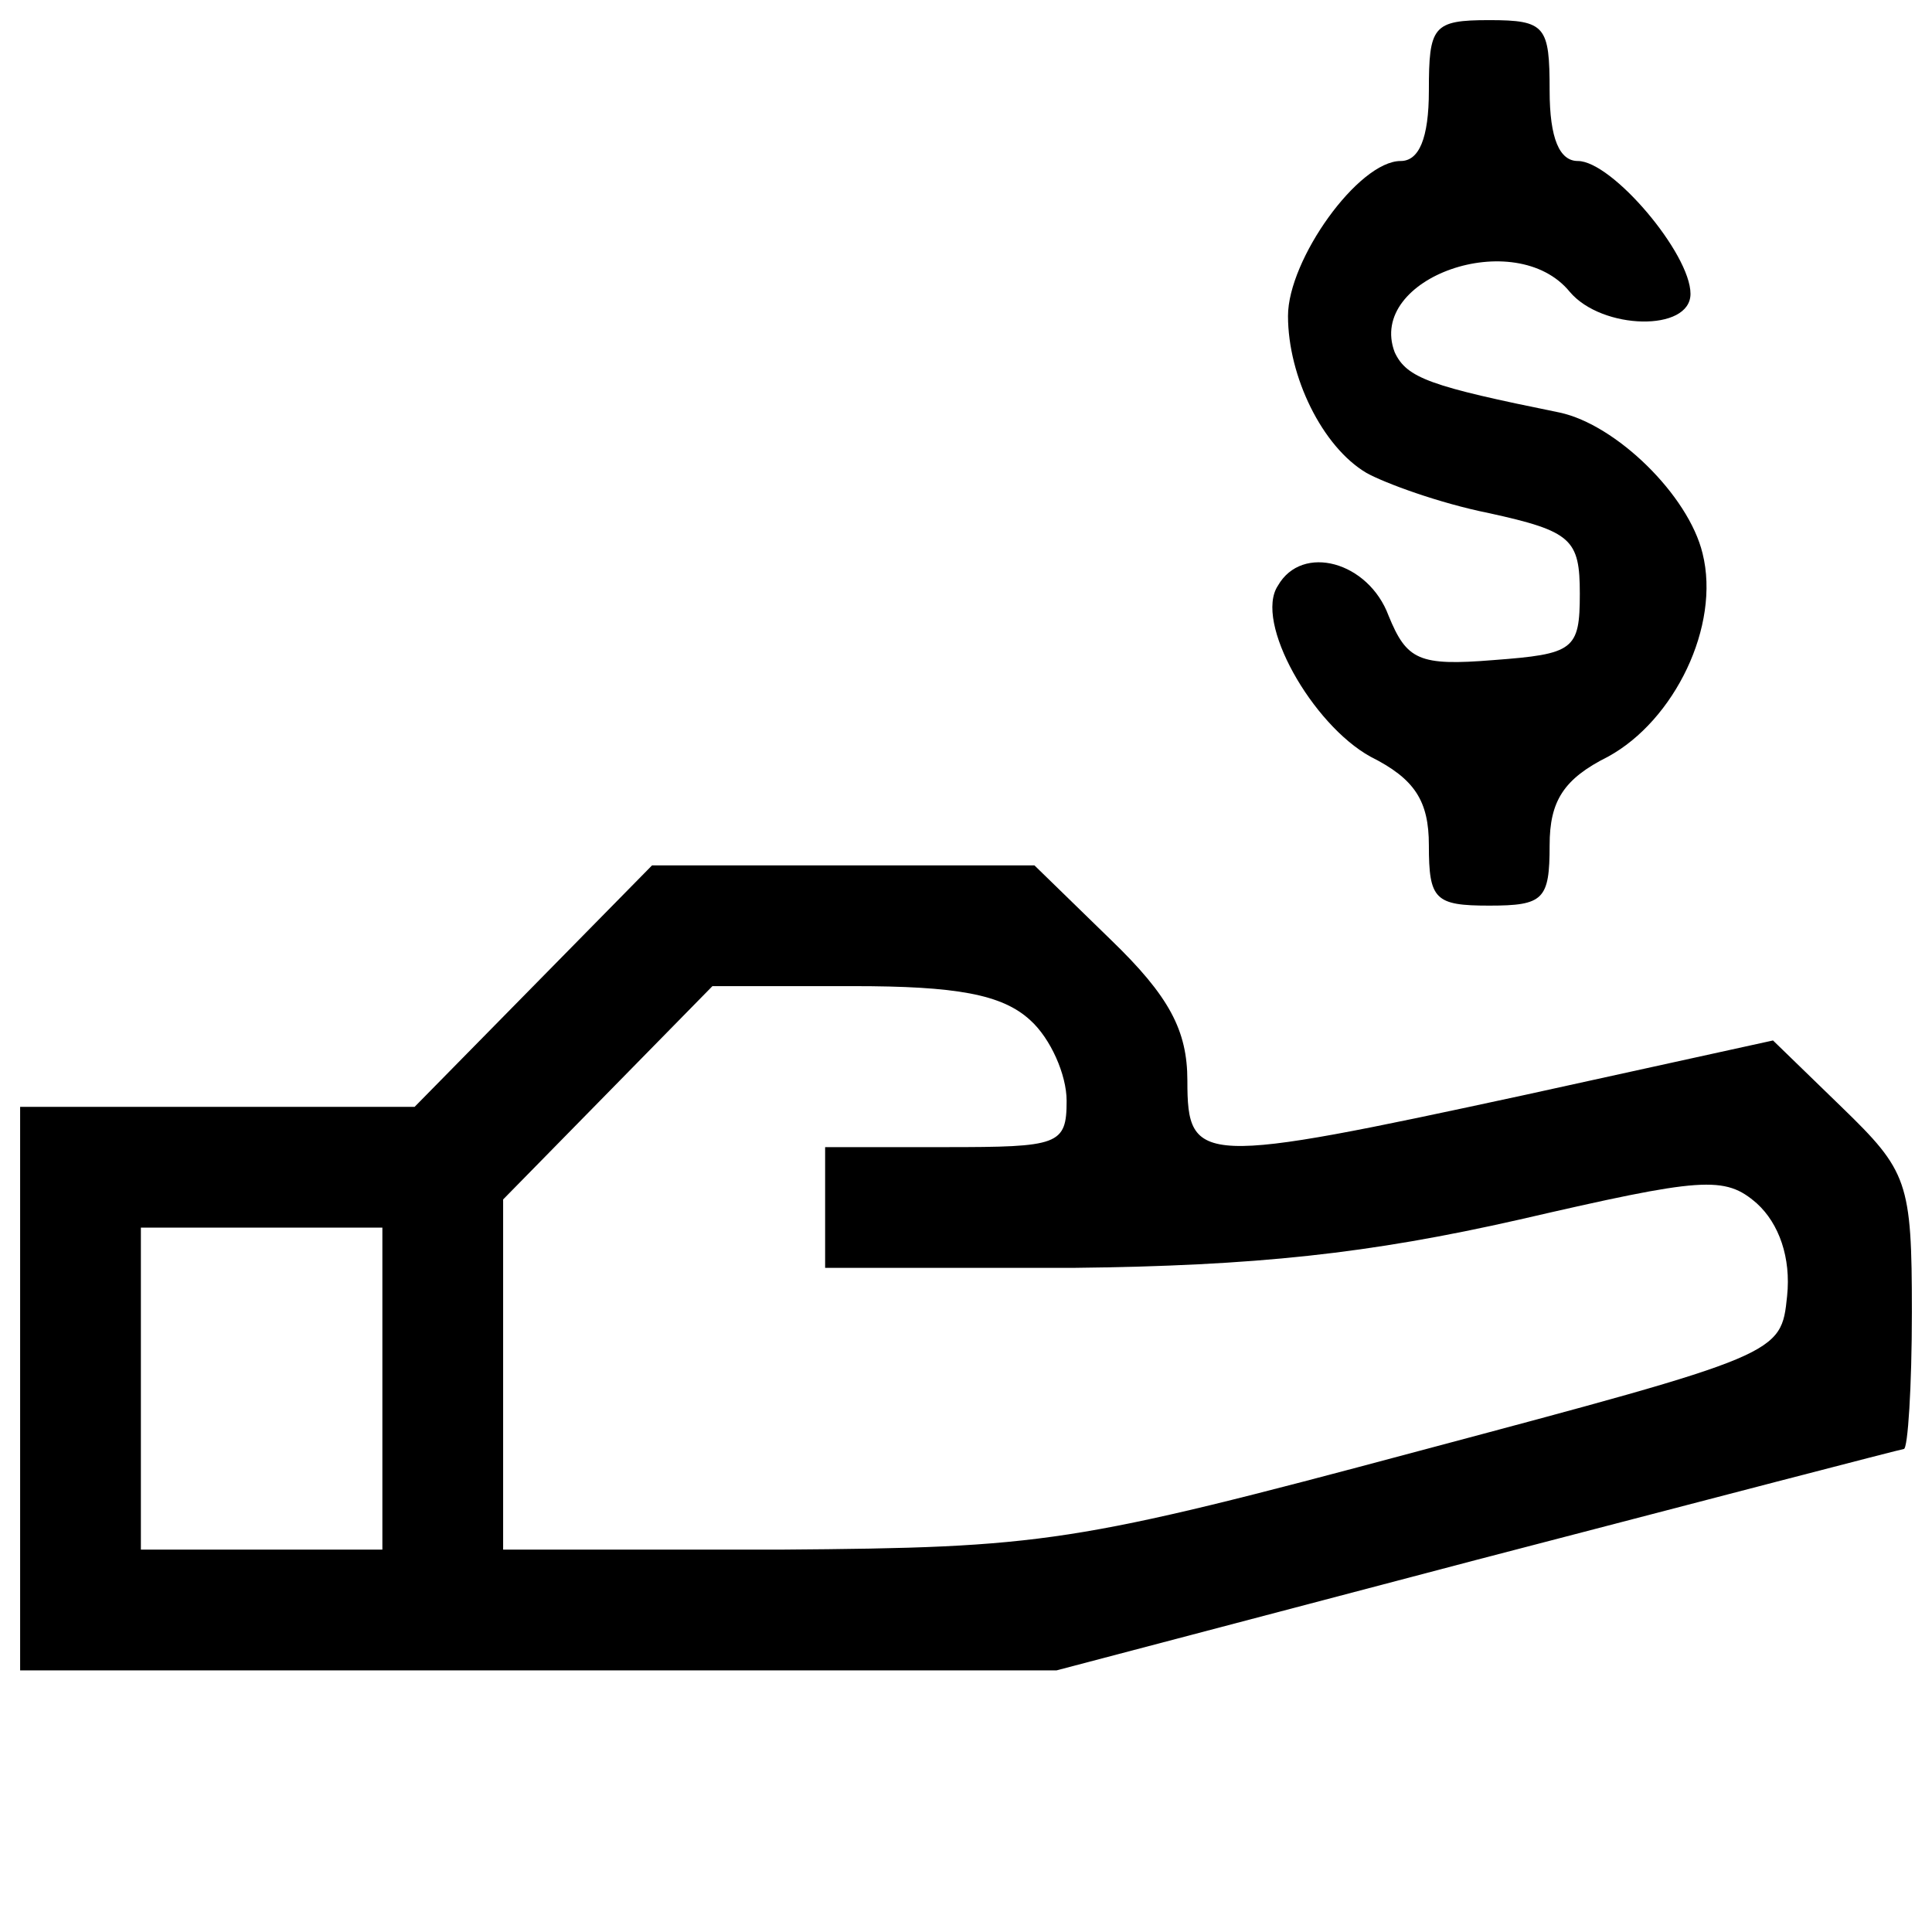 <?xml version="1.0" standalone="no"?>
<!DOCTYPE svg PUBLIC "-//W3C//DTD SVG 20010904//EN"
 "http://www.w3.org/TR/2001/REC-SVG-20010904/DTD/svg10.dtd">
<svg version="1.0" xmlns="http://www.w3.org/2000/svg"
 width="96pt" height="96pt" viewBox="0 0 96 96"
 preserveAspectRatio="xMidYMid meet">
<g transform="translate(0,96) scale(0.1,-0.1)"
fill="#000000" stroke="none">
<path d="M710 915 c0 -24 -5 -35 -14 -35 -21 0 -56 -49 -56 -77 0 -30 17 -65
39 -78 9 -5 36 -15 61 -20 41 -9 45 -13 45 -40 0 -28 -3 -30 -43 -33 -37 -3
-43 0 -52 22 -10 27 -43 36 -55 15 -12 -18 17 -69 46 -85 22 -11 29 -22 29
-44 0 -27 3 -30 30 -30 27 0 30 3 30 30 0 22 7 33 29 44 33 18 56 65 47 101
-7 29 -43 64 -71 70 -64 13 -76 17 -82 30 -14 37 60 63 87 30 16 -19 60 -20
60 -1 0 20 -39 66 -56 66 -9 0 -14 11 -14 35 0 32 -2 35 -30 35 -28 0 -30 -3
-30 -35z"/>
<path d="M265 470 l-59 -60 -98 0 -98 0 0 -140 0 -140 258 0 257 0 209 55
c115 30 211 55 212 55 2 0 4 31 4 68 0 65 -2 70 -35 102 l-34 33 -123 -27
c-162 -35 -168 -35 -168 7 0 25 -9 42 -38 70 l-38 37 -95 0 -95 0 -59 -60z
m247 -17 c10 -9 18 -27 18 -40 0 -22 -4 -23 -60 -23 l-60 0 0 -30 0 -30 123 0
c91 1 147 7 222 24 91 21 102 22 118 8 11 -10 17 -27 15 -46 -3 -29 -3 -29
-183 -77 -172 -46 -186 -48 -317 -49 l-138 0 0 87 0 87 52 53 52 53 70 0 c51
0 74 -4 88 -17z m-322 -183 l0 -80 -60 0 -60 0 0 80 0 80 60 0 60 0 0 -80z"/>
</g>
</svg>
